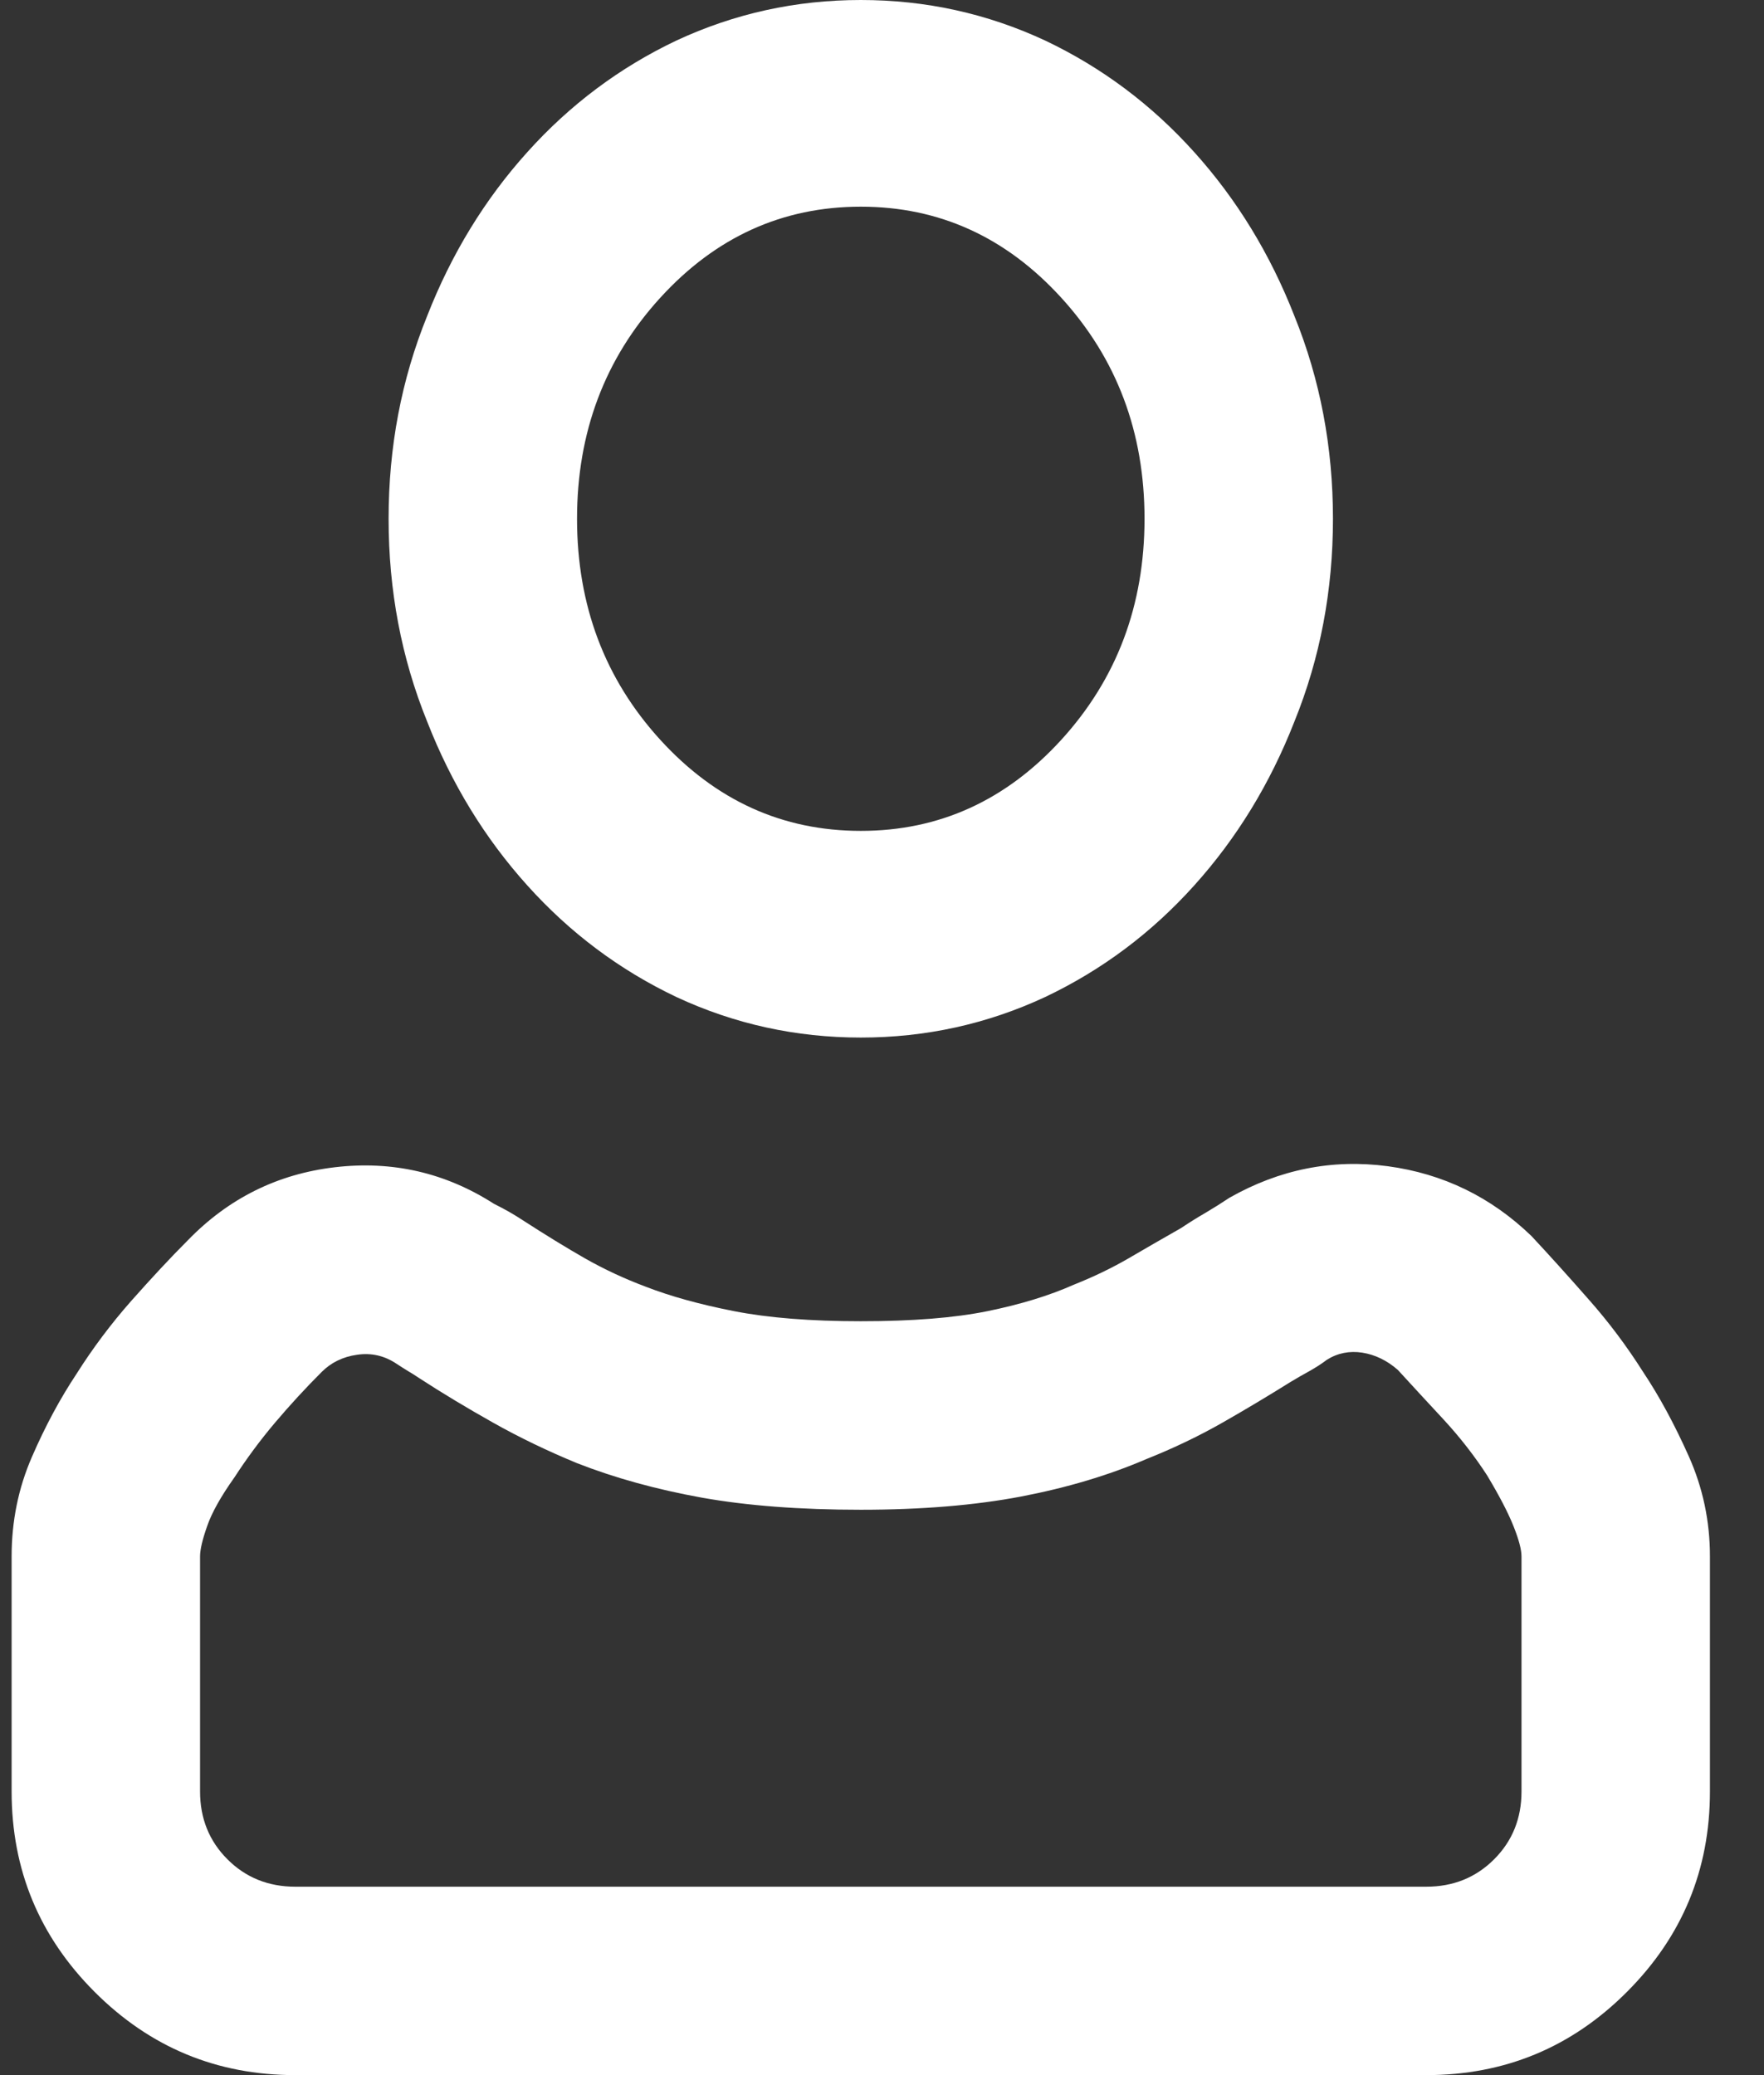 <svg width="17" height="20" viewBox="0 0 17 20" fill="none" xmlns="http://www.w3.org/2000/svg">
<rect x="0" y="0" width="17" height="20" fill="#333333" stroke="none"/>
<path d="M8.296 10C8.921 10 9.513 9.87 10.073 9.609C10.62 9.349 11.098 8.991 11.508 8.535C11.919 8.079 12.241 7.552 12.475 6.953C12.723 6.341 12.846 5.69 12.846 5C12.846 4.31 12.723 3.659 12.475 3.047C12.241 2.448 11.919 1.921 11.508 1.465C11.098 1.009 10.62 0.651 10.073 0.391C9.513 0.13 8.921 0 8.296 0C7.671 0 7.078 0.13 6.518 0.391C5.971 0.651 5.493 1.009 5.083 1.465C4.672 1.921 4.35 2.448 4.116 3.047C3.868 3.659 3.745 4.31 3.745 5C3.745 5.69 3.868 6.341 4.116 6.953C4.35 7.552 4.672 8.079 5.083 8.535C5.493 8.991 5.971 9.349 6.518 9.609C7.078 9.87 7.671 10 8.296 10ZM8.296 8.008C7.54 8.008 6.896 7.715 6.362 7.129C5.828 6.543 5.561 5.833 5.561 5C5.561 4.167 5.828 3.457 6.362 2.871C6.896 2.285 7.54 1.992 8.296 1.992C9.051 1.992 9.695 2.285 10.229 2.871C10.763 3.457 11.03 4.167 11.03 5C11.03 5.833 10.763 6.543 10.229 7.129C9.695 7.715 9.051 8.008 8.296 8.008ZM14.76 11.914C14.37 11.537 13.908 11.312 13.374 11.24C12.84 11.169 12.332 11.27 11.85 11.543C11.772 11.595 11.694 11.644 11.616 11.69C11.538 11.735 11.46 11.784 11.382 11.836C11.199 11.94 11.03 12.038 10.874 12.129C10.717 12.22 10.542 12.305 10.346 12.383C10.112 12.487 9.835 12.572 9.516 12.637C9.197 12.702 8.79 12.734 8.296 12.734C7.814 12.734 7.407 12.702 7.075 12.637C6.743 12.572 6.46 12.493 6.225 12.402C6.017 12.324 5.822 12.233 5.639 12.129C5.457 12.025 5.255 11.901 5.034 11.758C4.995 11.732 4.952 11.706 4.907 11.68C4.861 11.654 4.812 11.628 4.76 11.602C4.292 11.302 3.781 11.185 3.227 11.25C2.674 11.315 2.202 11.55 1.811 11.953C1.642 12.122 1.46 12.318 1.264 12.539C1.069 12.76 0.893 12.995 0.737 13.242C0.581 13.477 0.437 13.743 0.307 14.043C0.177 14.342 0.112 14.662 0.112 15V17.266C0.112 18.021 0.379 18.665 0.913 19.199C1.447 19.733 2.091 20 2.846 20H13.745C14.5 20 15.145 19.733 15.678 19.199C16.212 18.665 16.479 18.021 16.479 17.266V15C16.479 14.662 16.411 14.339 16.274 14.033C16.137 13.727 15.991 13.457 15.835 13.223C15.678 12.975 15.503 12.741 15.307 12.52C15.112 12.298 14.93 12.096 14.76 11.914ZM12.788 13.105C12.892 13.04 13.006 13.018 13.13 13.037C13.253 13.057 13.367 13.112 13.471 13.203C13.614 13.359 13.764 13.522 13.921 13.691C14.077 13.861 14.213 14.037 14.331 14.219C14.448 14.414 14.533 14.577 14.585 14.707C14.637 14.837 14.663 14.935 14.663 15V17.266C14.663 17.526 14.575 17.744 14.399 17.92C14.223 18.096 14.005 18.184 13.745 18.184H2.846C2.586 18.184 2.368 18.096 2.192 17.92C2.016 17.744 1.928 17.526 1.928 17.266V15C1.928 14.935 1.951 14.837 1.997 14.707C2.042 14.577 2.13 14.421 2.26 14.238C2.378 14.056 2.508 13.88 2.651 13.711C2.794 13.542 2.944 13.379 3.1 13.223C3.191 13.132 3.305 13.076 3.442 13.057C3.579 13.037 3.706 13.066 3.823 13.145C3.862 13.171 3.898 13.193 3.93 13.213C3.963 13.232 3.999 13.255 4.038 13.281C4.259 13.425 4.497 13.568 4.751 13.711C5.005 13.854 5.275 13.984 5.561 14.102C5.926 14.245 6.326 14.355 6.762 14.434C7.199 14.512 7.71 14.551 8.296 14.551C8.881 14.551 9.396 14.508 9.838 14.424C10.281 14.339 10.685 14.219 11.049 14.062C11.31 13.958 11.554 13.841 11.782 13.711C12.01 13.581 12.228 13.45 12.436 13.32C12.501 13.281 12.563 13.245 12.622 13.213C12.68 13.18 12.736 13.145 12.788 13.105Z" fill="white"/>
</svg>
